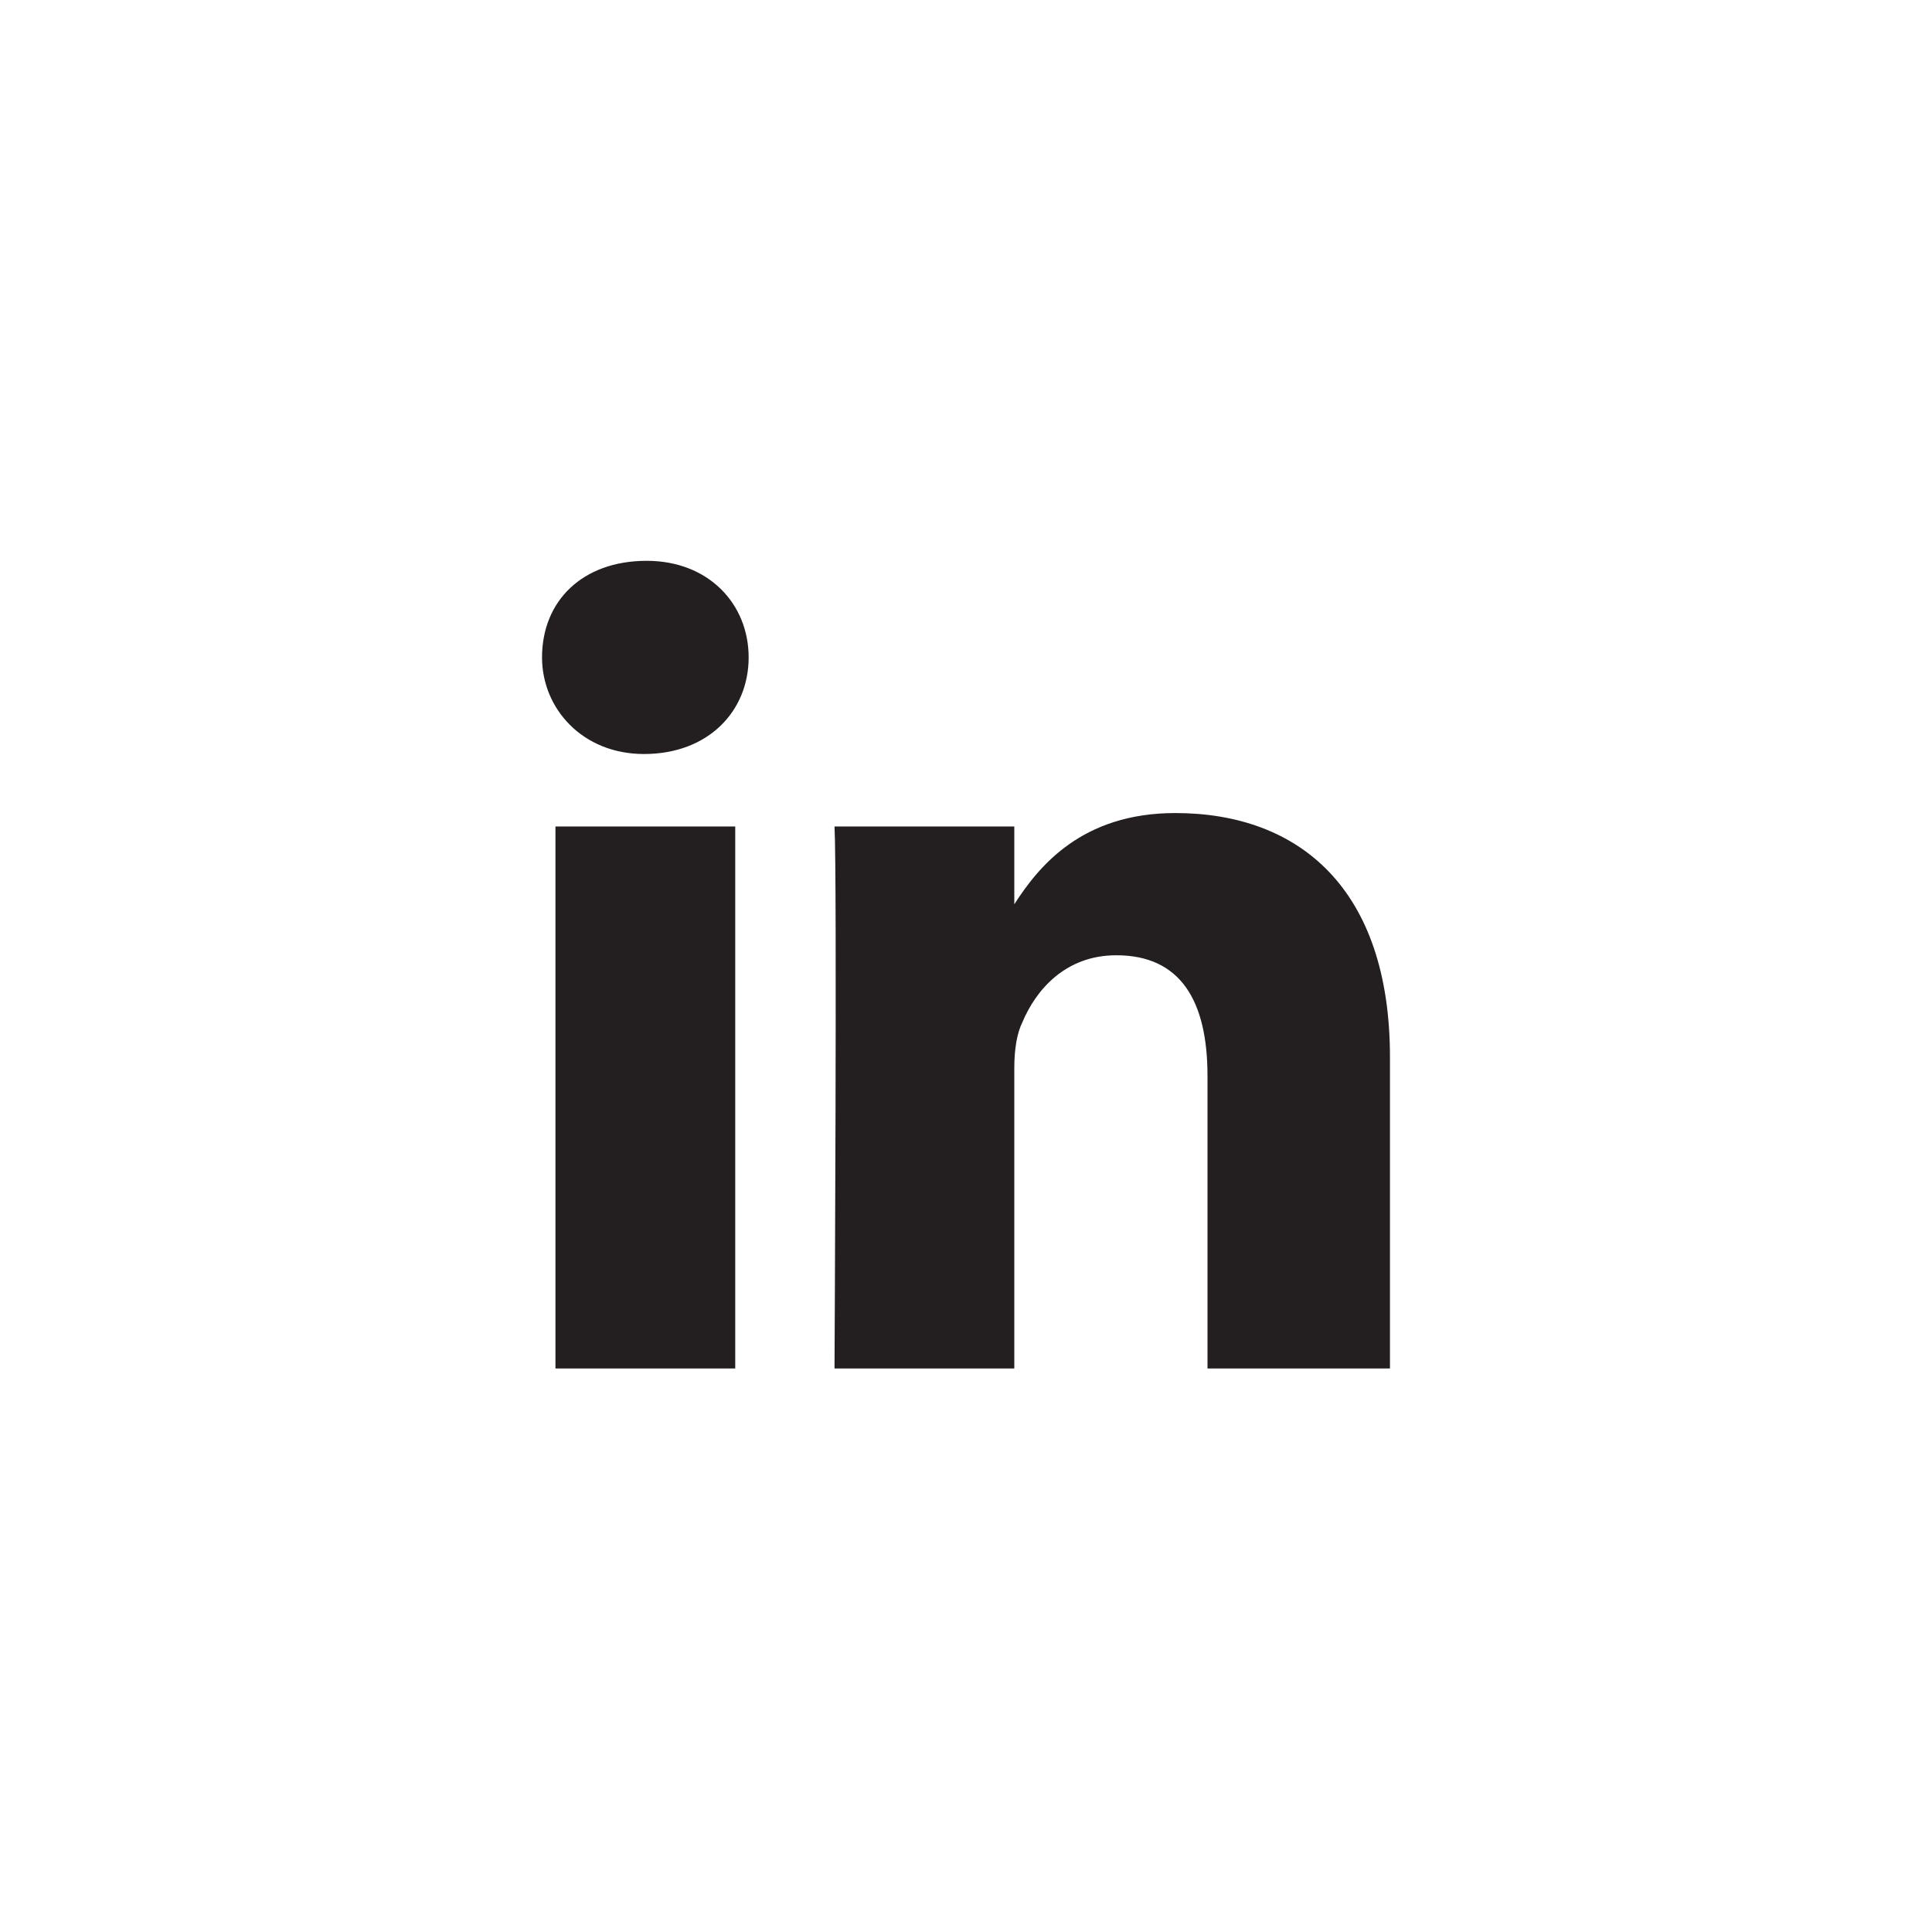 <?xml version="1.0" encoding="utf-8"?>
<!-- Generator: Adobe Illustrator 24.1.2, SVG Export Plug-In . SVG Version: 6.00 Build 0)  -->
<svg version="1.1" id="Layer_1" xmlns="http://www.w3.org/2000/svg" xmlns:xlink="http://www.w3.org/1999/xlink" x="0px" y="0px"
	 viewBox="0 0 72 72" style="enable-background:new 0 0 72 72;" xml:space="preserve">
<style type="text/css">
	.st0{fill:#231F20;}
</style>
<g id="Guides">
</g>
<g>
	<path id="LinkedIn_1_" class="st0" d="M51.8,39.4V51H45V40.1c0-2.8-1-4.5-3.4-4.5c-1.9,0-3,1.3-3.5,2.5c-0.2,0.4-0.3,1-0.3,1.7V51
		h-6.7c0,0,0.1-18.4,0-20.2h6.7v2.9c0,0,0,0,0,0.1l0,0v-0.1c0.9-1.4,2.5-3.4,6-3.4C48.4,30.3,51.8,33.1,51.8,39.4z M24.1,20.9
		c-2.4,0-3.9,1.5-3.9,3.6c0,1.9,1.5,3.6,3.8,3.6l0,0c2.4,0,3.9-1.6,3.9-3.6C27.9,22.5,26.4,20.9,24.1,20.9z M20.7,51h6.7V30.8h-6.7
		V51z"/>
</g>
</svg>
